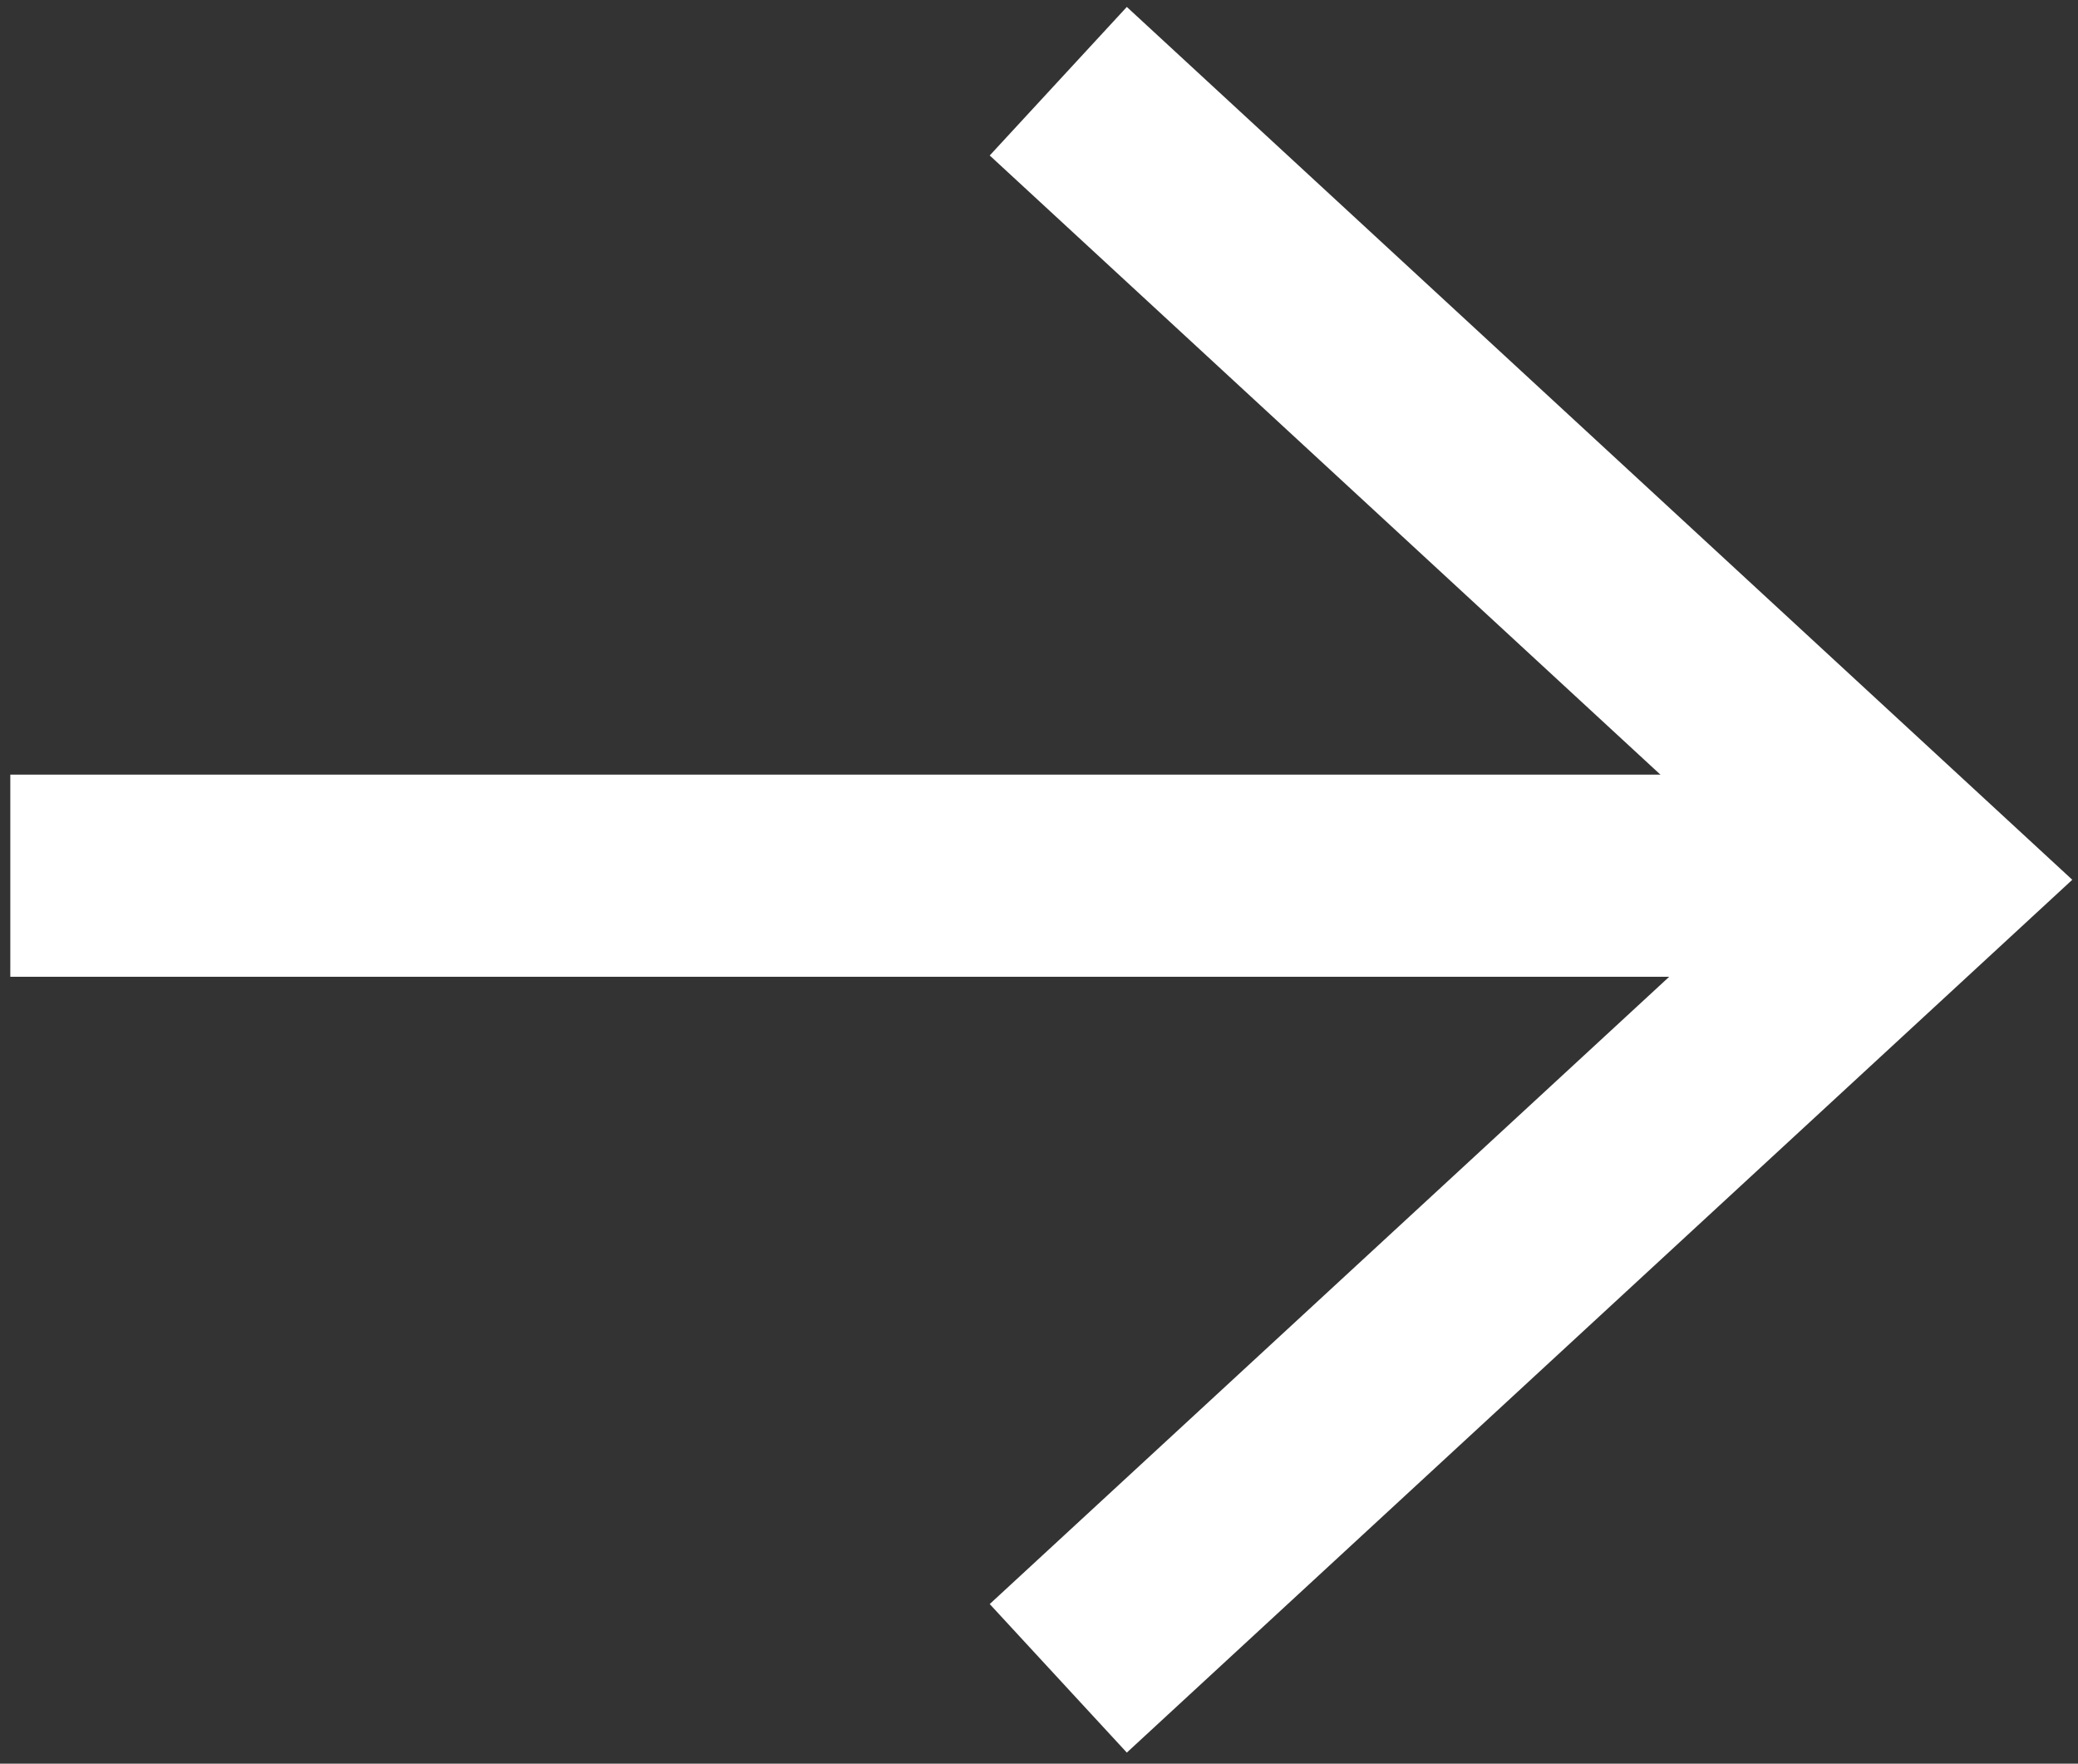 <svg fill="none" height="342" viewBox="0 0 403 342" width="403" xmlns="http://www.w3.org/2000/svg"><rect x="0" y="0" width="403" height="342" fill="#333333" stroke="none"/><g stroke="#fff" stroke-width="39.2"><path d="m2 169.812h371"/><path d="m205.238 15.748 167.757 154.852-167.757 154.852"/></g></svg>